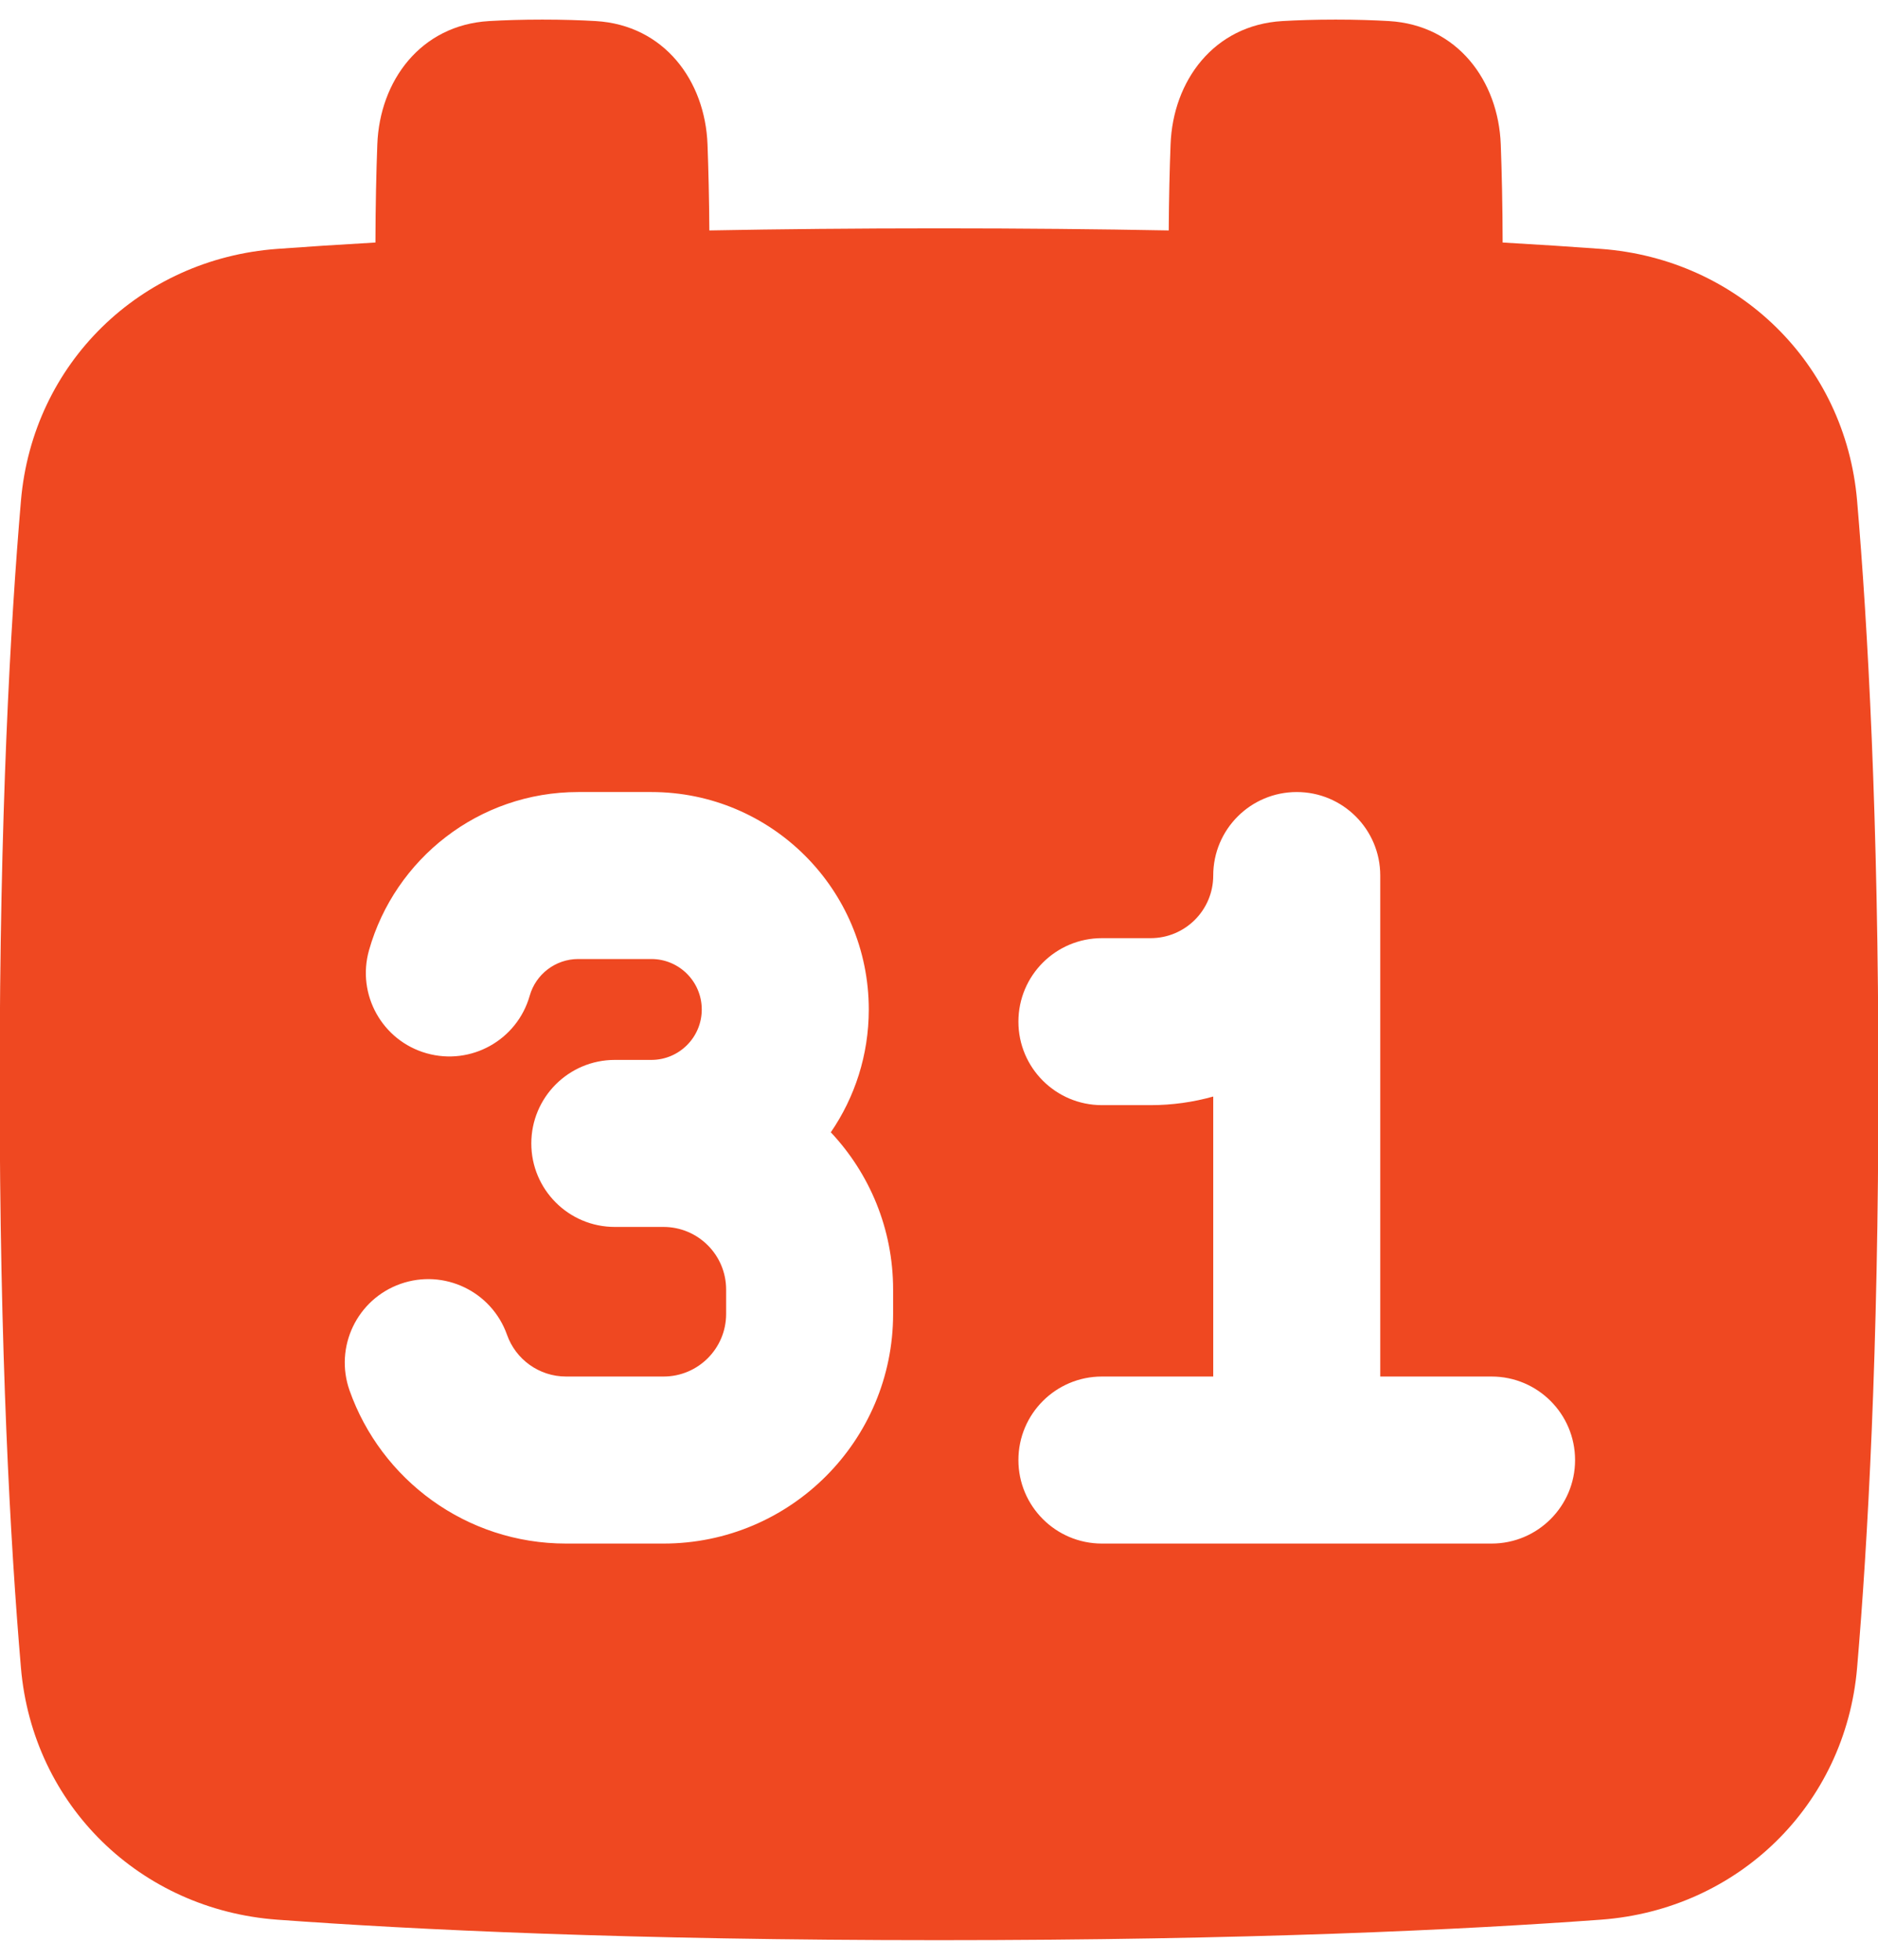<svg width="46" height="48" viewBox="0 0 46 48" fill="none" xmlns="http://www.w3.org/2000/svg">
<path fill-rule="evenodd" clip-rule="evenodd" d="M36.806 5.94C36.804 5.022 36.785 4.213 36.76 3.539C36.702 1.981 35.7 0.615 34.022 0.516C33.646 0.494 33.213 0.48 32.716 0.48C32.219 0.48 31.786 0.494 31.409 0.516C29.731 0.615 28.729 1.981 28.672 3.539C28.649 4.139 28.632 4.847 28.627 5.644C26.912 5.612 25.038 5.593 23.001 5.593C20.964 5.593 19.09 5.612 17.375 5.644C17.37 4.847 17.352 4.139 17.33 3.539C17.273 1.981 16.27 0.615 14.593 0.516C14.216 0.494 13.783 0.48 13.286 0.48C12.789 0.48 12.356 0.494 11.979 0.516C10.302 0.615 9.299 1.981 9.242 3.539C9.217 4.213 9.198 5.022 9.196 5.94C8.302 5.991 7.5 6.044 6.787 6.096C3.437 6.343 0.802 8.894 0.513 12.265C0.252 15.317 -0.008 20.003 -0.008 26.557C-0.008 33.111 0.252 37.797 0.513 40.849C0.802 44.22 3.437 46.771 6.787 47.018C10.129 47.263 15.434 47.52 23.001 47.52C30.568 47.52 35.873 47.263 39.215 47.018C42.565 46.771 45.2 44.22 45.488 40.849C45.749 37.797 46.01 33.111 46.01 26.557C46.01 20.003 45.749 15.317 45.488 12.265C45.2 8.894 42.565 6.343 39.215 6.096C38.502 6.044 37.7 5.991 36.806 5.94ZM15.954 19.399H14.164C11.723 19.399 9.671 21.039 9.039 23.273C8.731 24.36 9.363 25.491 10.45 25.798C11.537 26.105 12.667 25.474 12.975 24.387C13.122 23.867 13.602 23.489 14.164 23.489H15.954C16.636 23.489 17.189 24.042 17.189 24.725C17.189 25.407 16.636 25.96 15.954 25.96H15.059C13.93 25.96 13.014 26.876 13.014 28.006C13.014 29.135 13.929 30.051 15.059 30.051H16.252C17.099 30.051 17.786 30.738 17.786 31.585V32.181C17.786 33.029 17.099 33.715 16.252 33.715H13.866C13.201 33.715 12.63 33.291 12.419 32.693C12.042 31.628 10.874 31.07 9.809 31.446C8.744 31.823 8.186 32.991 8.562 34.056C9.333 36.238 11.414 37.806 13.866 37.806H16.252C19.358 37.806 21.876 35.288 21.876 32.181V31.585C21.876 30.094 21.296 28.739 20.35 27.733C20.937 26.877 21.28 25.841 21.28 24.725C21.28 21.783 18.895 19.399 15.954 19.399ZM31.763 19.399C32.892 19.399 33.808 20.314 33.808 21.444V33.715H36.535C37.664 33.715 38.58 34.631 38.58 35.761C38.58 36.89 37.664 37.806 36.535 37.806H26.991C25.861 37.806 24.945 36.89 24.945 35.761C24.945 34.631 25.861 33.715 26.991 33.715H29.717V26.857C29.23 26.994 28.715 27.068 28.183 27.068H26.991C25.861 27.068 24.945 26.153 24.945 25.023C24.945 23.893 25.861 22.978 26.991 22.978H28.183C29.031 22.978 29.717 22.291 29.717 21.444C29.717 20.314 30.633 19.399 31.763 19.399Z" fill="#EF4821"/>
</svg>
